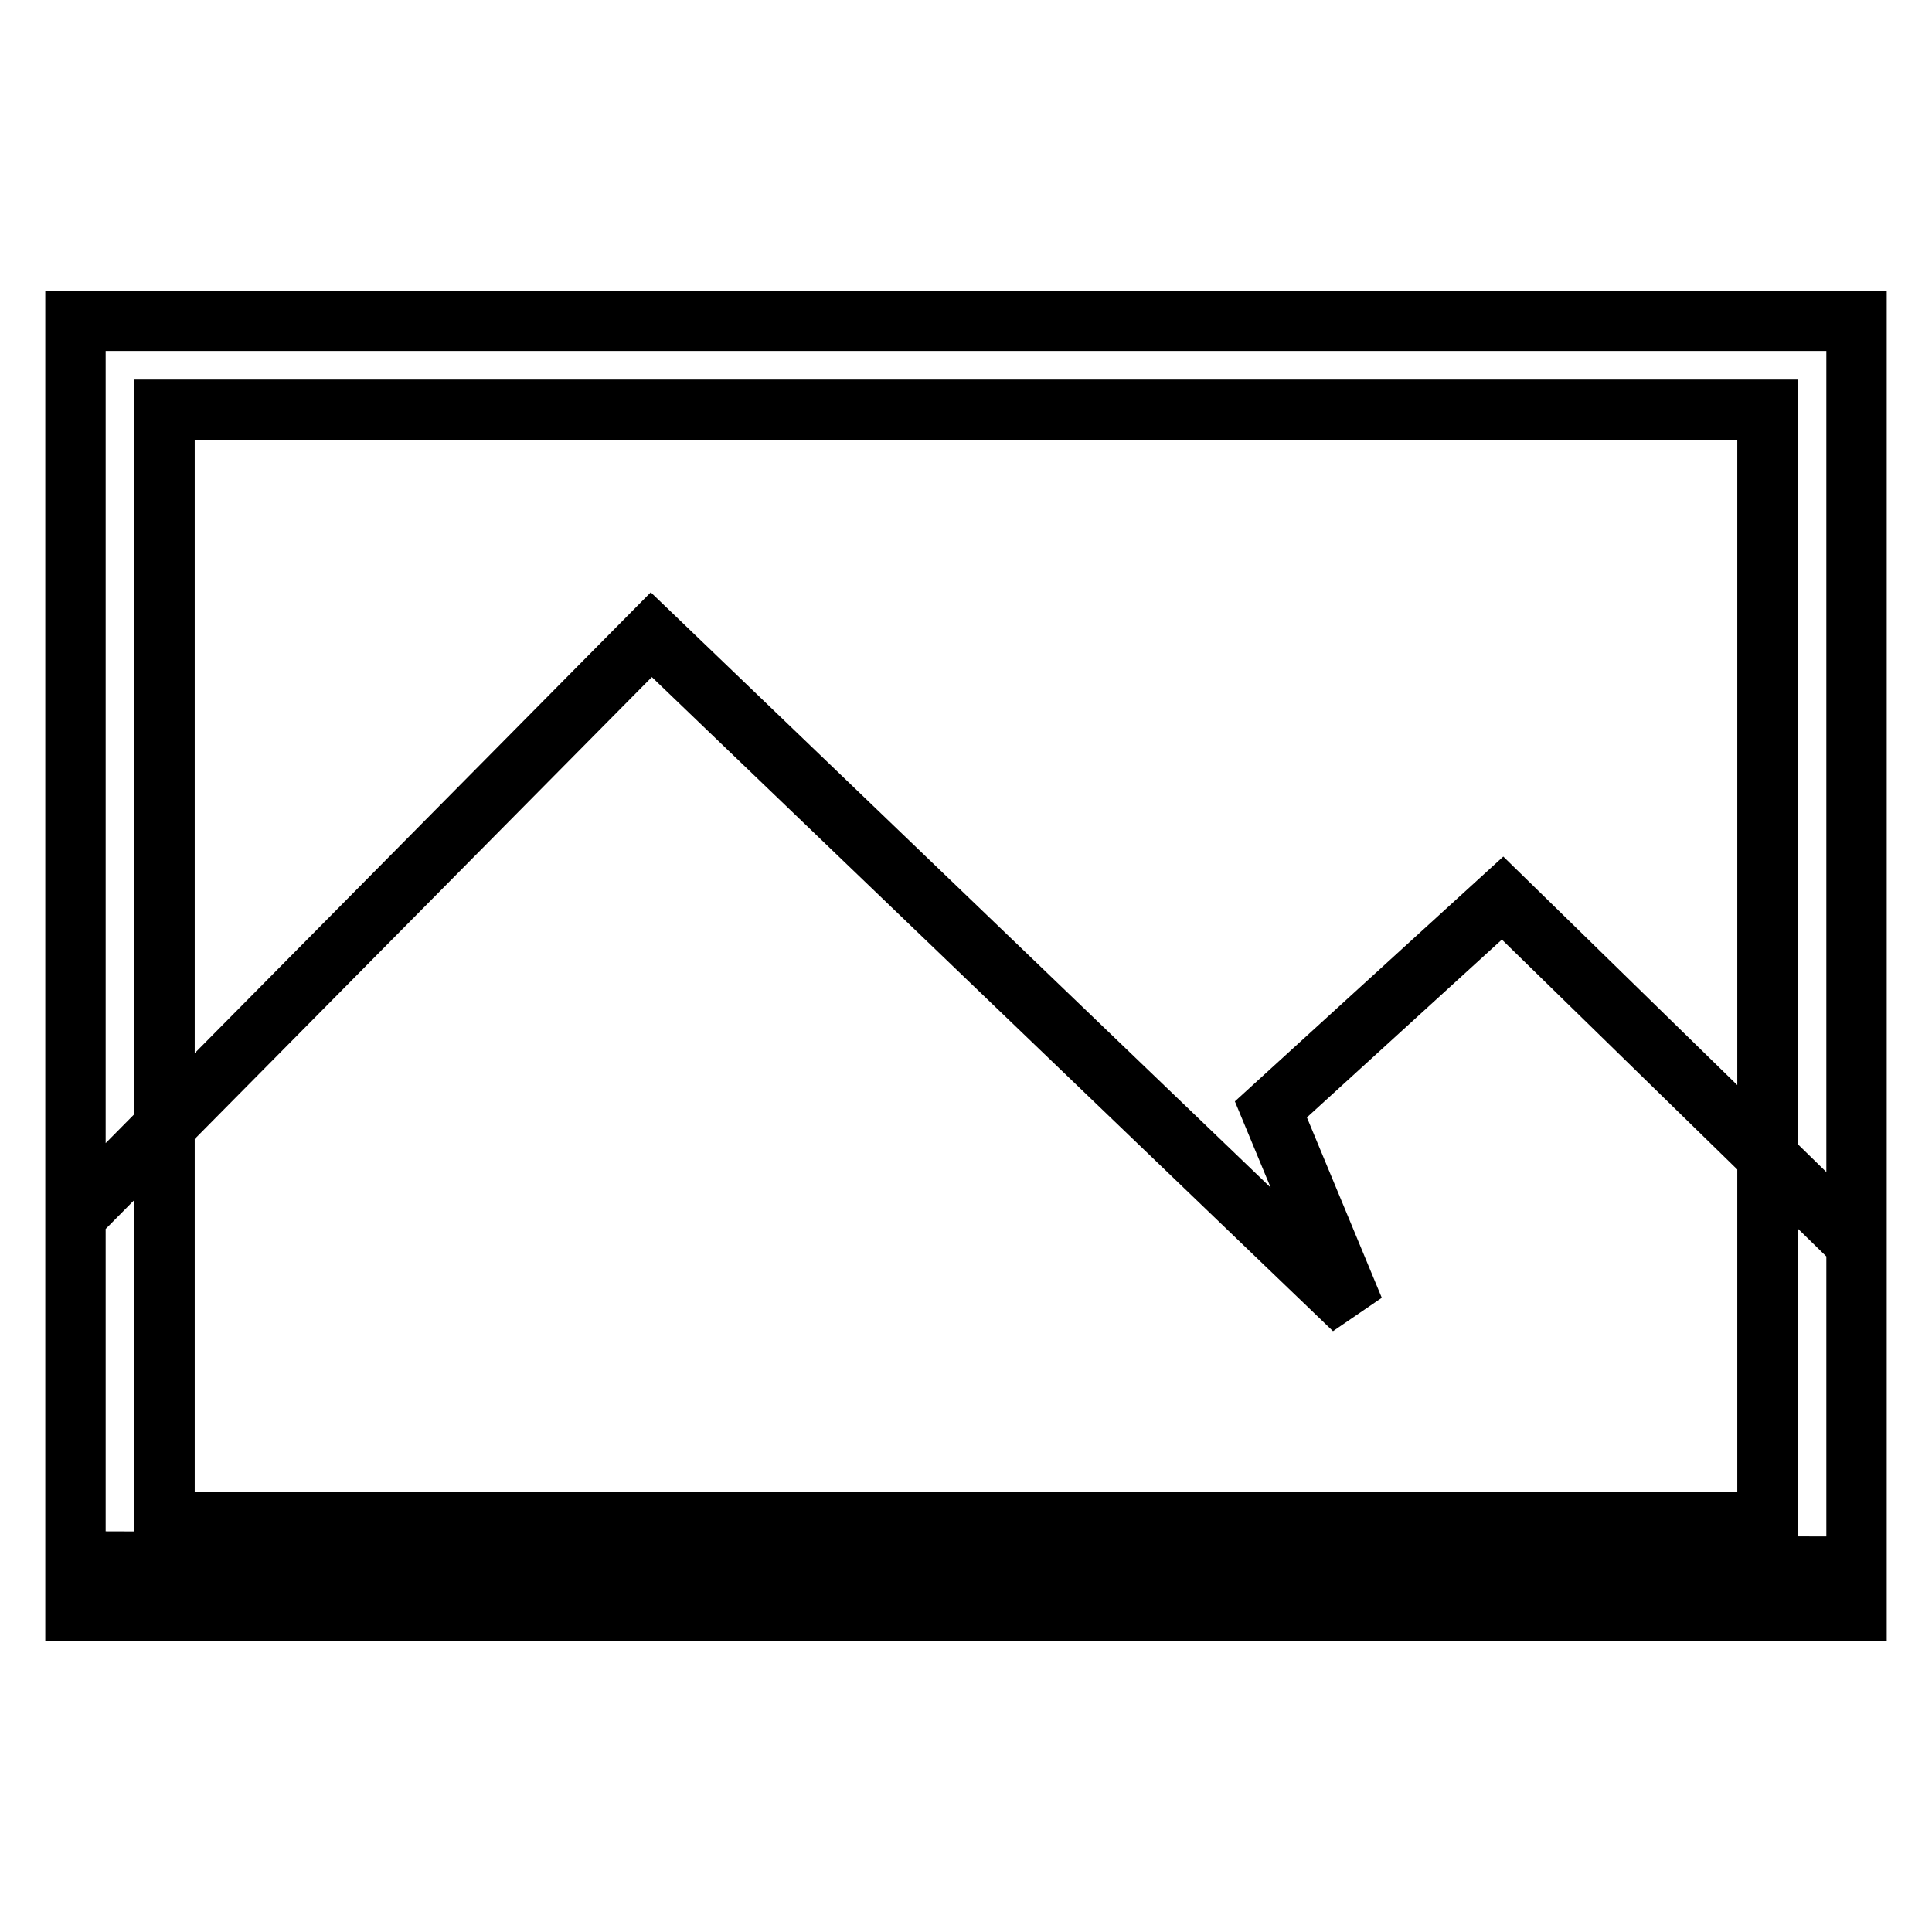 <?xml version="1.0" encoding="utf-8"?>
<!-- Svg Vector Icons : http://www.onlinewebfonts.com/icon -->
<!DOCTYPE svg PUBLIC "-//W3C//DTD SVG 1.1//EN" "http://www.w3.org/Graphics/SVG/1.1/DTD/svg11.dtd">
<svg version="1.1" xmlns="http://www.w3.org/2000/svg" xmlns:xlink="http://www.w3.org/1999/xlink" x="0px" y="0px" viewBox="0 0 256 256" enable-background="new 0 0 256 256" xml:space="preserve">
<g> <path stroke-width="8" fill-opacity="0" stroke="#000000"  d="M246,213.5H10V42.5h236V213.5z M21.8,201.7h212.4V54.3H21.8V201.7z M10,161.2l76.3-77.1l93.1,89.4l-11-26.5 l30.7-28l46.9,45.8v42.8l-236-0.7V161.2z"/></g>
</svg>